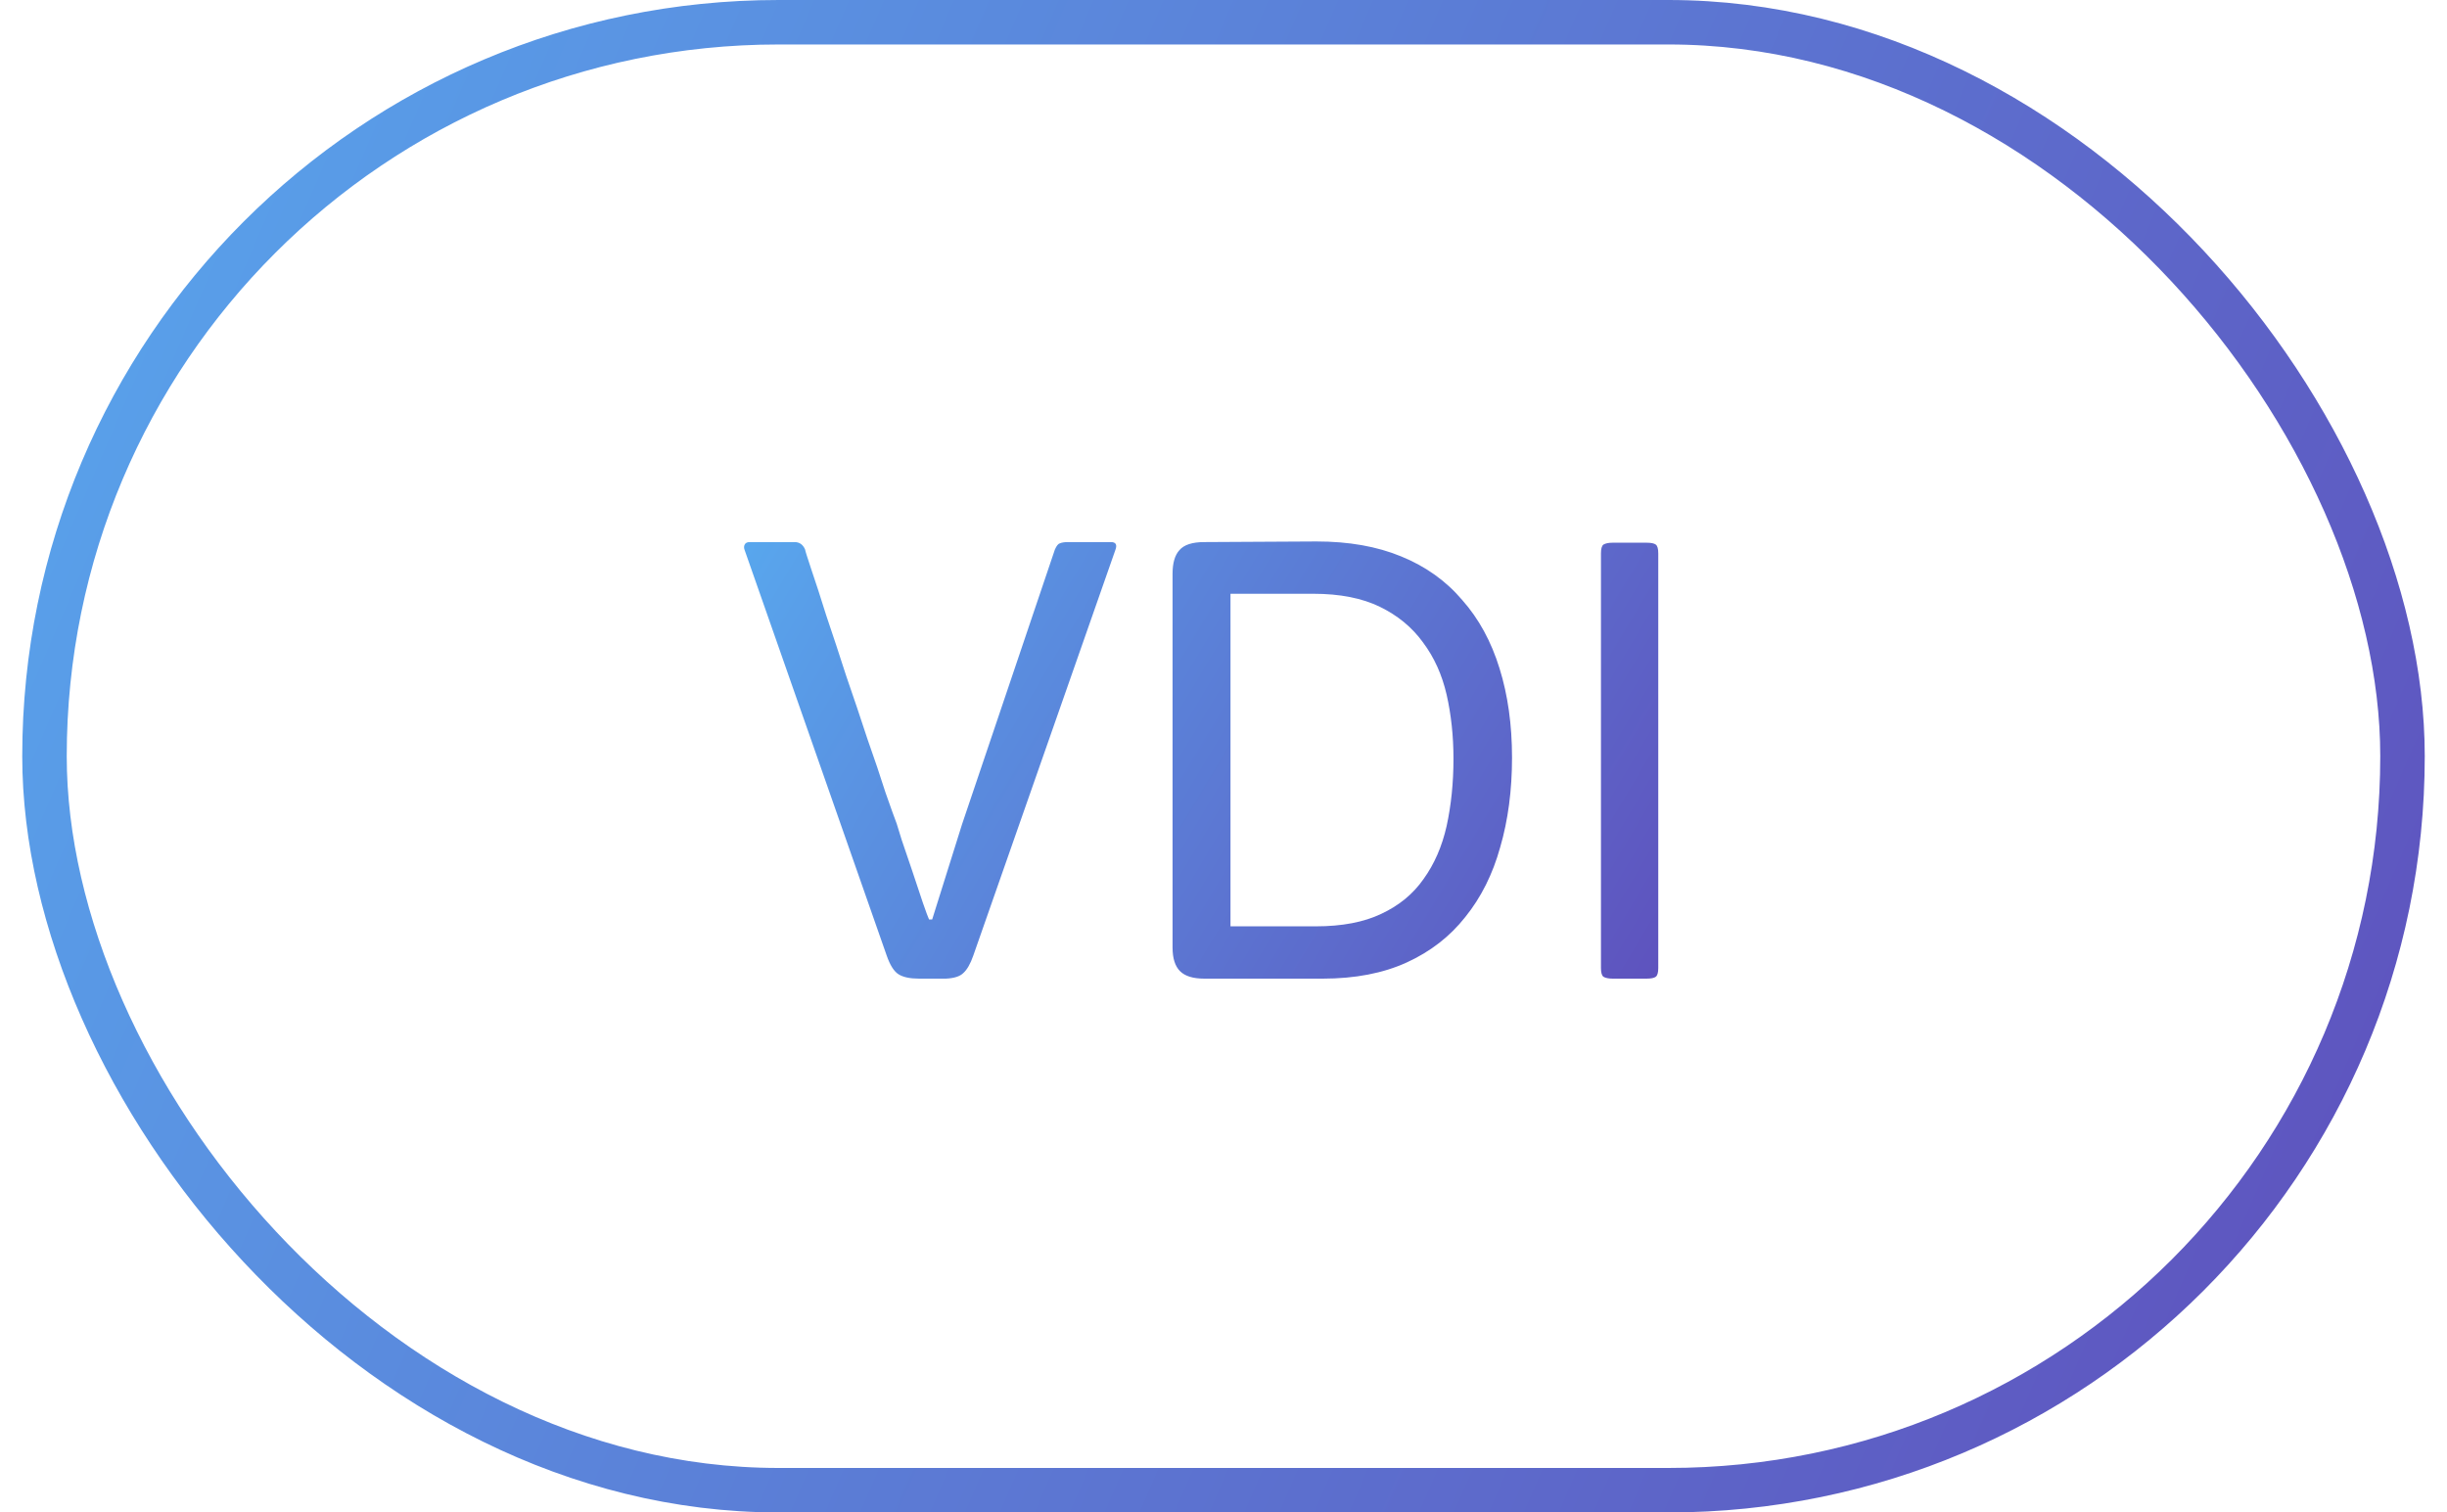 <?xml version="1.0" encoding="UTF-8"?> <svg xmlns="http://www.w3.org/2000/svg" width="55" height="34" viewBox="0 0 55 34" fill="none"><rect x="1" y="0.5" width="53" height="33" rx="16.5" stroke="url(#paint0_linear_650_8990)"></rect><path d="M21.876 21.482C21.811 21.669 21.736 21.799 21.652 21.874C21.577 21.949 21.447 21.991 21.26 22H20.658C20.453 22 20.299 21.967 20.196 21.902C20.093 21.837 20.005 21.697 19.93 21.482L16.738 12.368C16.719 12.321 16.719 12.279 16.738 12.242C16.757 12.205 16.794 12.186 16.85 12.186H17.858C17.97 12.186 18.049 12.242 18.096 12.354C18.096 12.373 18.143 12.522 18.236 12.802C18.329 13.073 18.441 13.418 18.572 13.838C18.712 14.249 18.861 14.701 19.02 15.196C19.188 15.681 19.347 16.153 19.496 16.61C19.655 17.058 19.79 17.459 19.902 17.814C20.023 18.159 20.107 18.393 20.154 18.514C20.163 18.542 20.201 18.663 20.266 18.878C20.341 19.093 20.42 19.326 20.504 19.578C20.588 19.83 20.667 20.068 20.742 20.292C20.817 20.507 20.863 20.633 20.882 20.67H20.952L21.624 18.528L23.71 12.354C23.747 12.27 23.785 12.223 23.822 12.214C23.869 12.195 23.929 12.186 24.004 12.186H24.97C25.082 12.186 25.115 12.247 25.068 12.368L21.876 21.482ZM32.669 17.058C32.669 16.545 32.617 16.064 32.515 15.616C32.412 15.168 32.235 14.776 31.983 14.44C31.74 14.104 31.418 13.838 31.017 13.642C30.615 13.446 30.116 13.348 29.519 13.348H27.657V20.824H29.575C30.163 20.824 30.653 20.731 31.045 20.544C31.446 20.357 31.763 20.096 31.997 19.76C32.239 19.424 32.412 19.027 32.515 18.57C32.617 18.103 32.669 17.599 32.669 17.058ZM27.069 22C26.817 22 26.635 21.944 26.523 21.832C26.411 21.72 26.355 21.543 26.355 21.3V12.9C26.355 12.657 26.406 12.48 26.509 12.368C26.611 12.247 26.798 12.186 27.069 12.186L29.589 12.172C30.317 12.172 30.951 12.284 31.493 12.508C32.043 12.732 32.501 13.059 32.865 13.488C33.238 13.908 33.518 14.421 33.705 15.028C33.891 15.625 33.985 16.293 33.985 17.03C33.985 17.767 33.896 18.439 33.719 19.046C33.551 19.653 33.289 20.175 32.935 20.614C32.589 21.053 32.151 21.393 31.619 21.636C31.087 21.879 30.457 22 29.729 22H27.069ZM35.984 12.438C35.984 12.335 36.003 12.27 36.04 12.242C36.087 12.214 36.157 12.2 36.25 12.2H37.006C37.109 12.2 37.179 12.214 37.216 12.242C37.253 12.27 37.272 12.335 37.272 12.438V21.762C37.272 21.865 37.253 21.93 37.216 21.958C37.179 21.986 37.109 22 37.006 22H36.25C36.157 22 36.087 21.986 36.04 21.958C36.003 21.93 35.984 21.865 35.984 21.762V12.438Z" fill="url(#paint1_linear_650_8990)"></path><defs><linearGradient id="paint0_linear_650_8990" x1="-18.889" y1="-2.584" x2="72.684" y2="36.941" gradientUnits="userSpaceOnUse"><stop stop-color="#56C7FF"></stop><stop offset="0.255" stop-color="#599DE8"></stop><stop offset="0.855" stop-color="#5F4AB9"></stop><stop offset="1" stop-color="#621DA1"></stop></linearGradient><linearGradient id="paint1_linear_650_8990" x1="8.601" y1="11.24" x2="41.204" y2="30.733" gradientUnits="userSpaceOnUse"><stop stop-color="#56C7FF"></stop><stop offset="0.255" stop-color="#599DE8"></stop><stop offset="0.855" stop-color="#5F4AB9"></stop><stop offset="1" stop-color="#621DA1"></stop></linearGradient></defs></svg> 